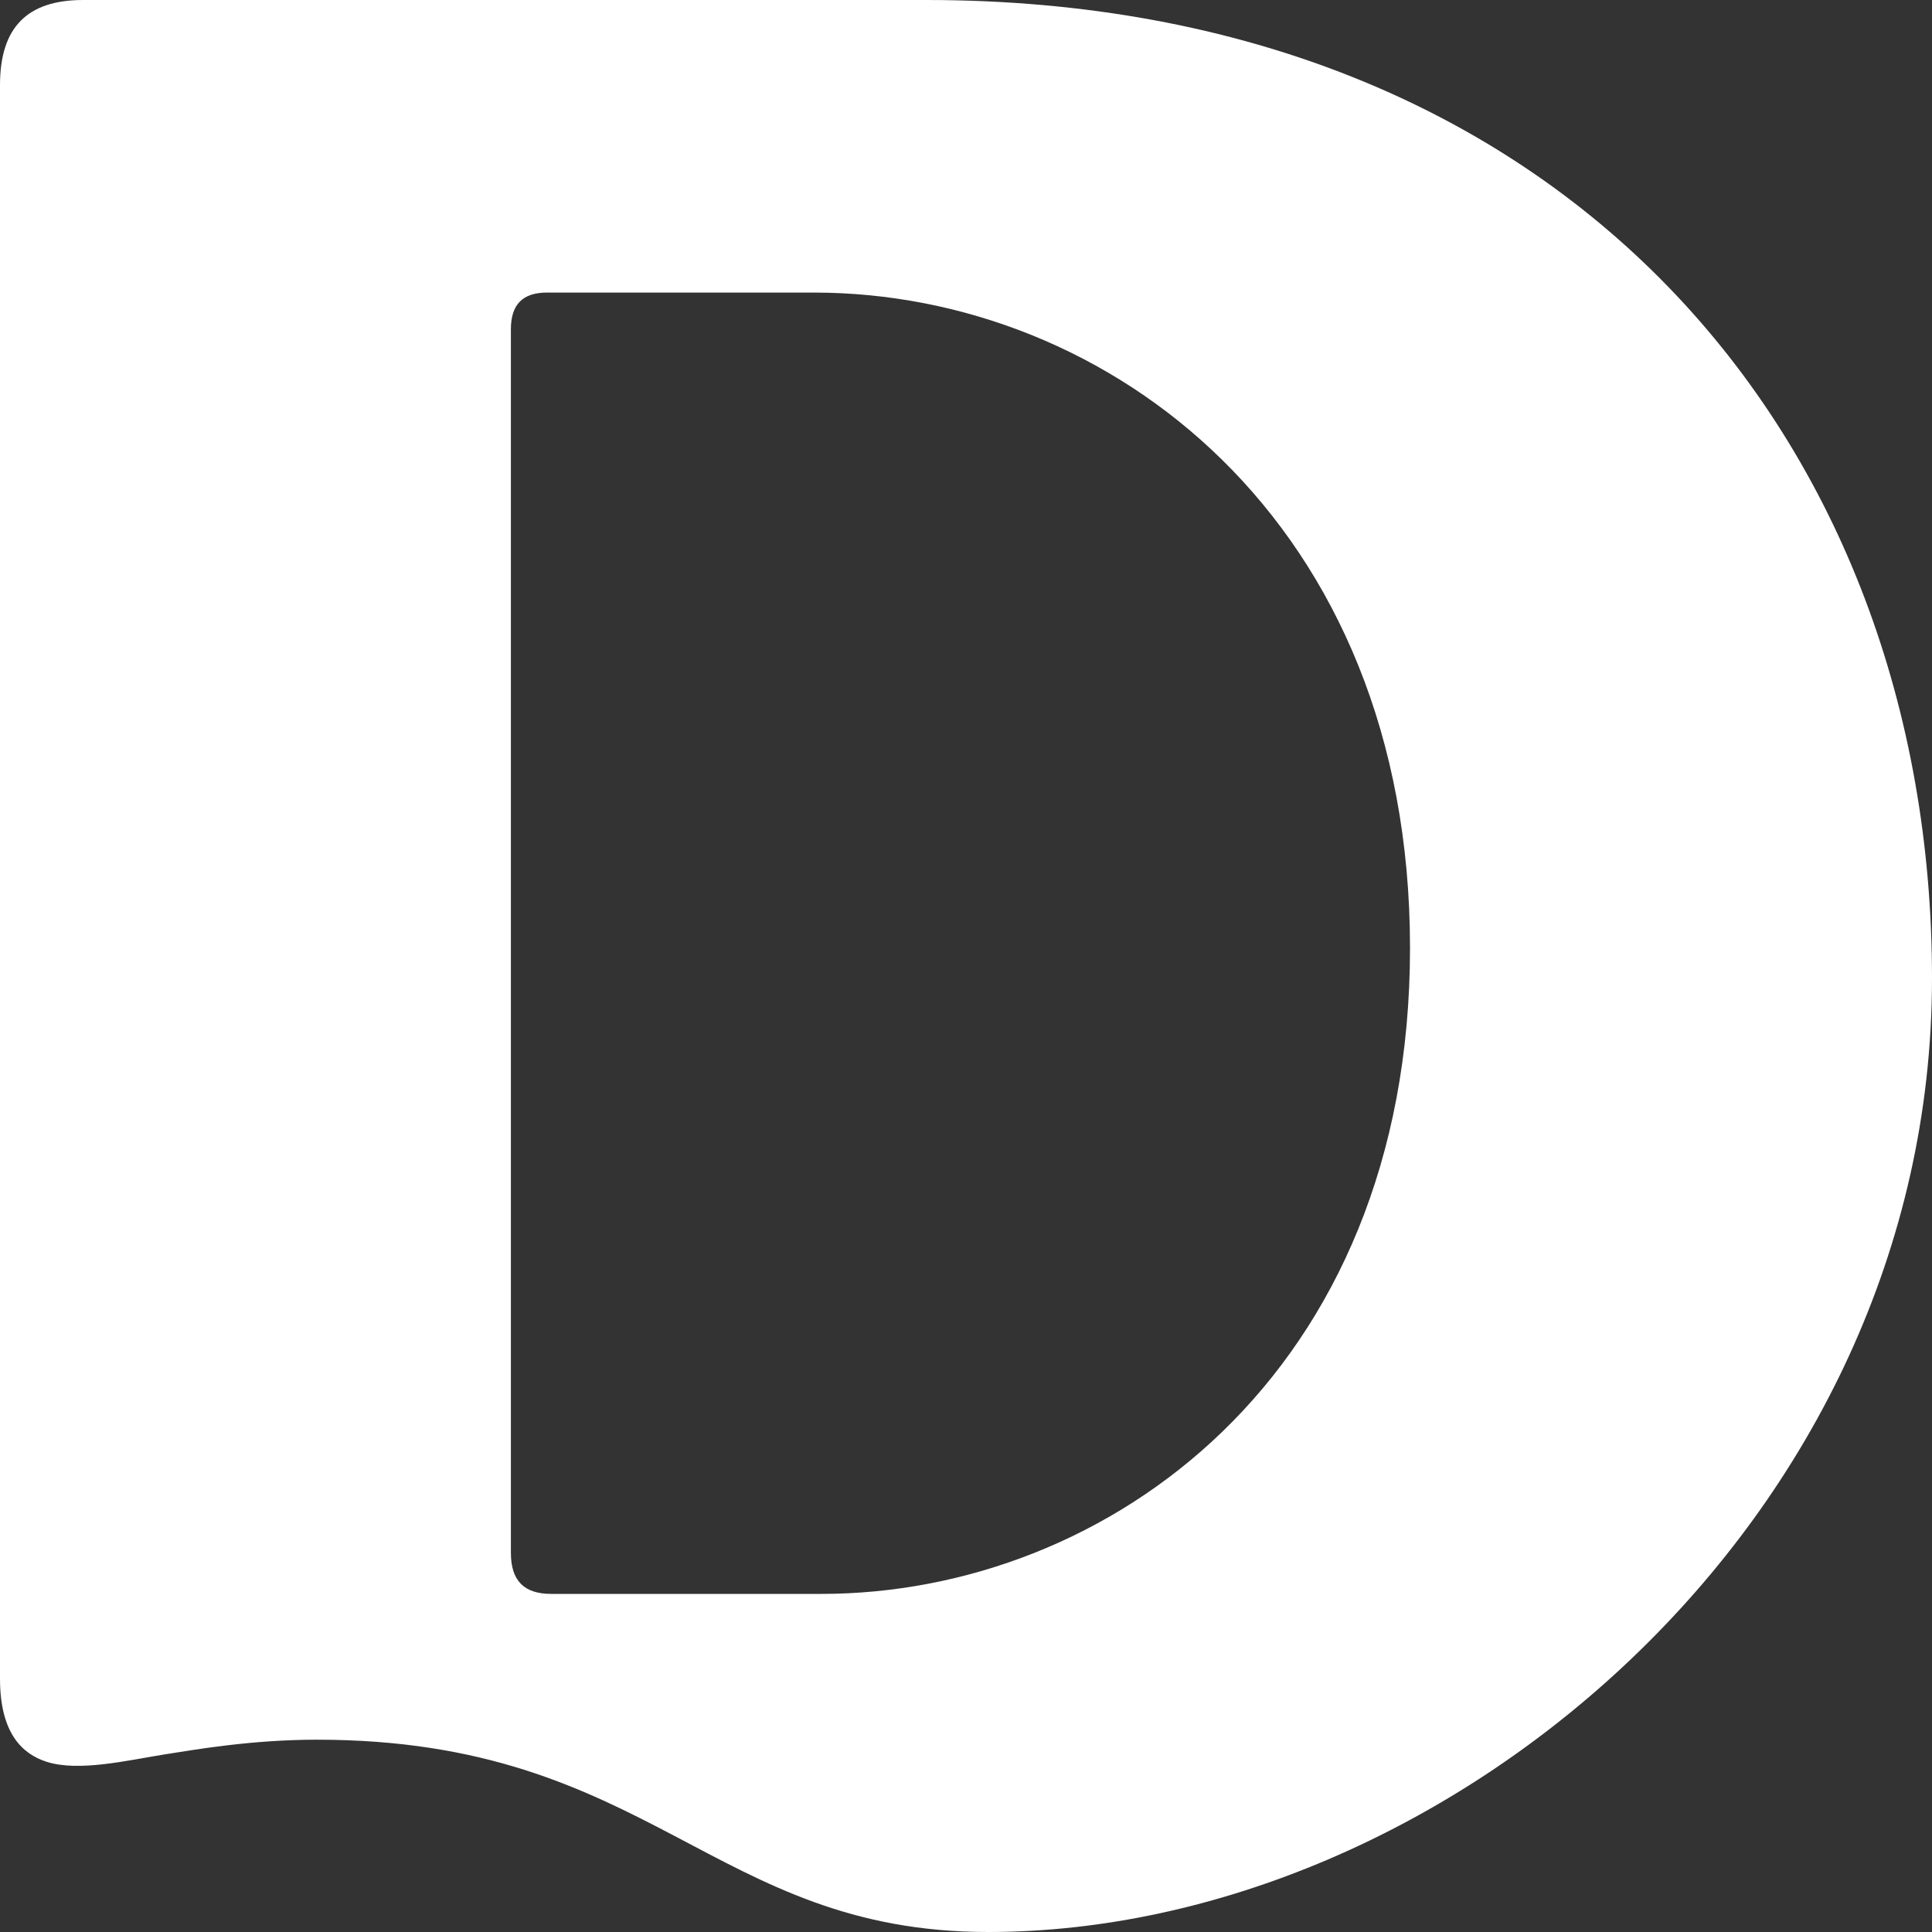 <svg width="39" height="39" viewBox="0 0 39 39" fill="none" xmlns="http://www.w3.org/2000/svg">
<rect x="0" y="0" width="39" height="39" fill="#333333" stroke="none"/>
<path d="M39 19.746C39 30.714 29.165 39 19.947 39C14.368 39 13.15 35.118 6.397 35.118C5.081 35.118 3.945 35.317 3.293 35.42C2.582 35.534 1.58 35.773 0.935 35.562C0.463 35.408 0 35.005 0 33.884V1.709C0.003 0.551 0.551 0 1.678 0H18.697C31.586 0 39 8.875 39 19.746ZM28.463 19.135C28.463 10.518 22.378 5.906 16.43 5.906H11.041C10.553 5.906 10.313 6.145 10.313 6.646V31.347C10.313 31.907 10.578 32.175 11.126 32.175H16.578C22.359 32.175 28.463 27.755 28.463 19.135Z" fill="white"/>
</svg>
